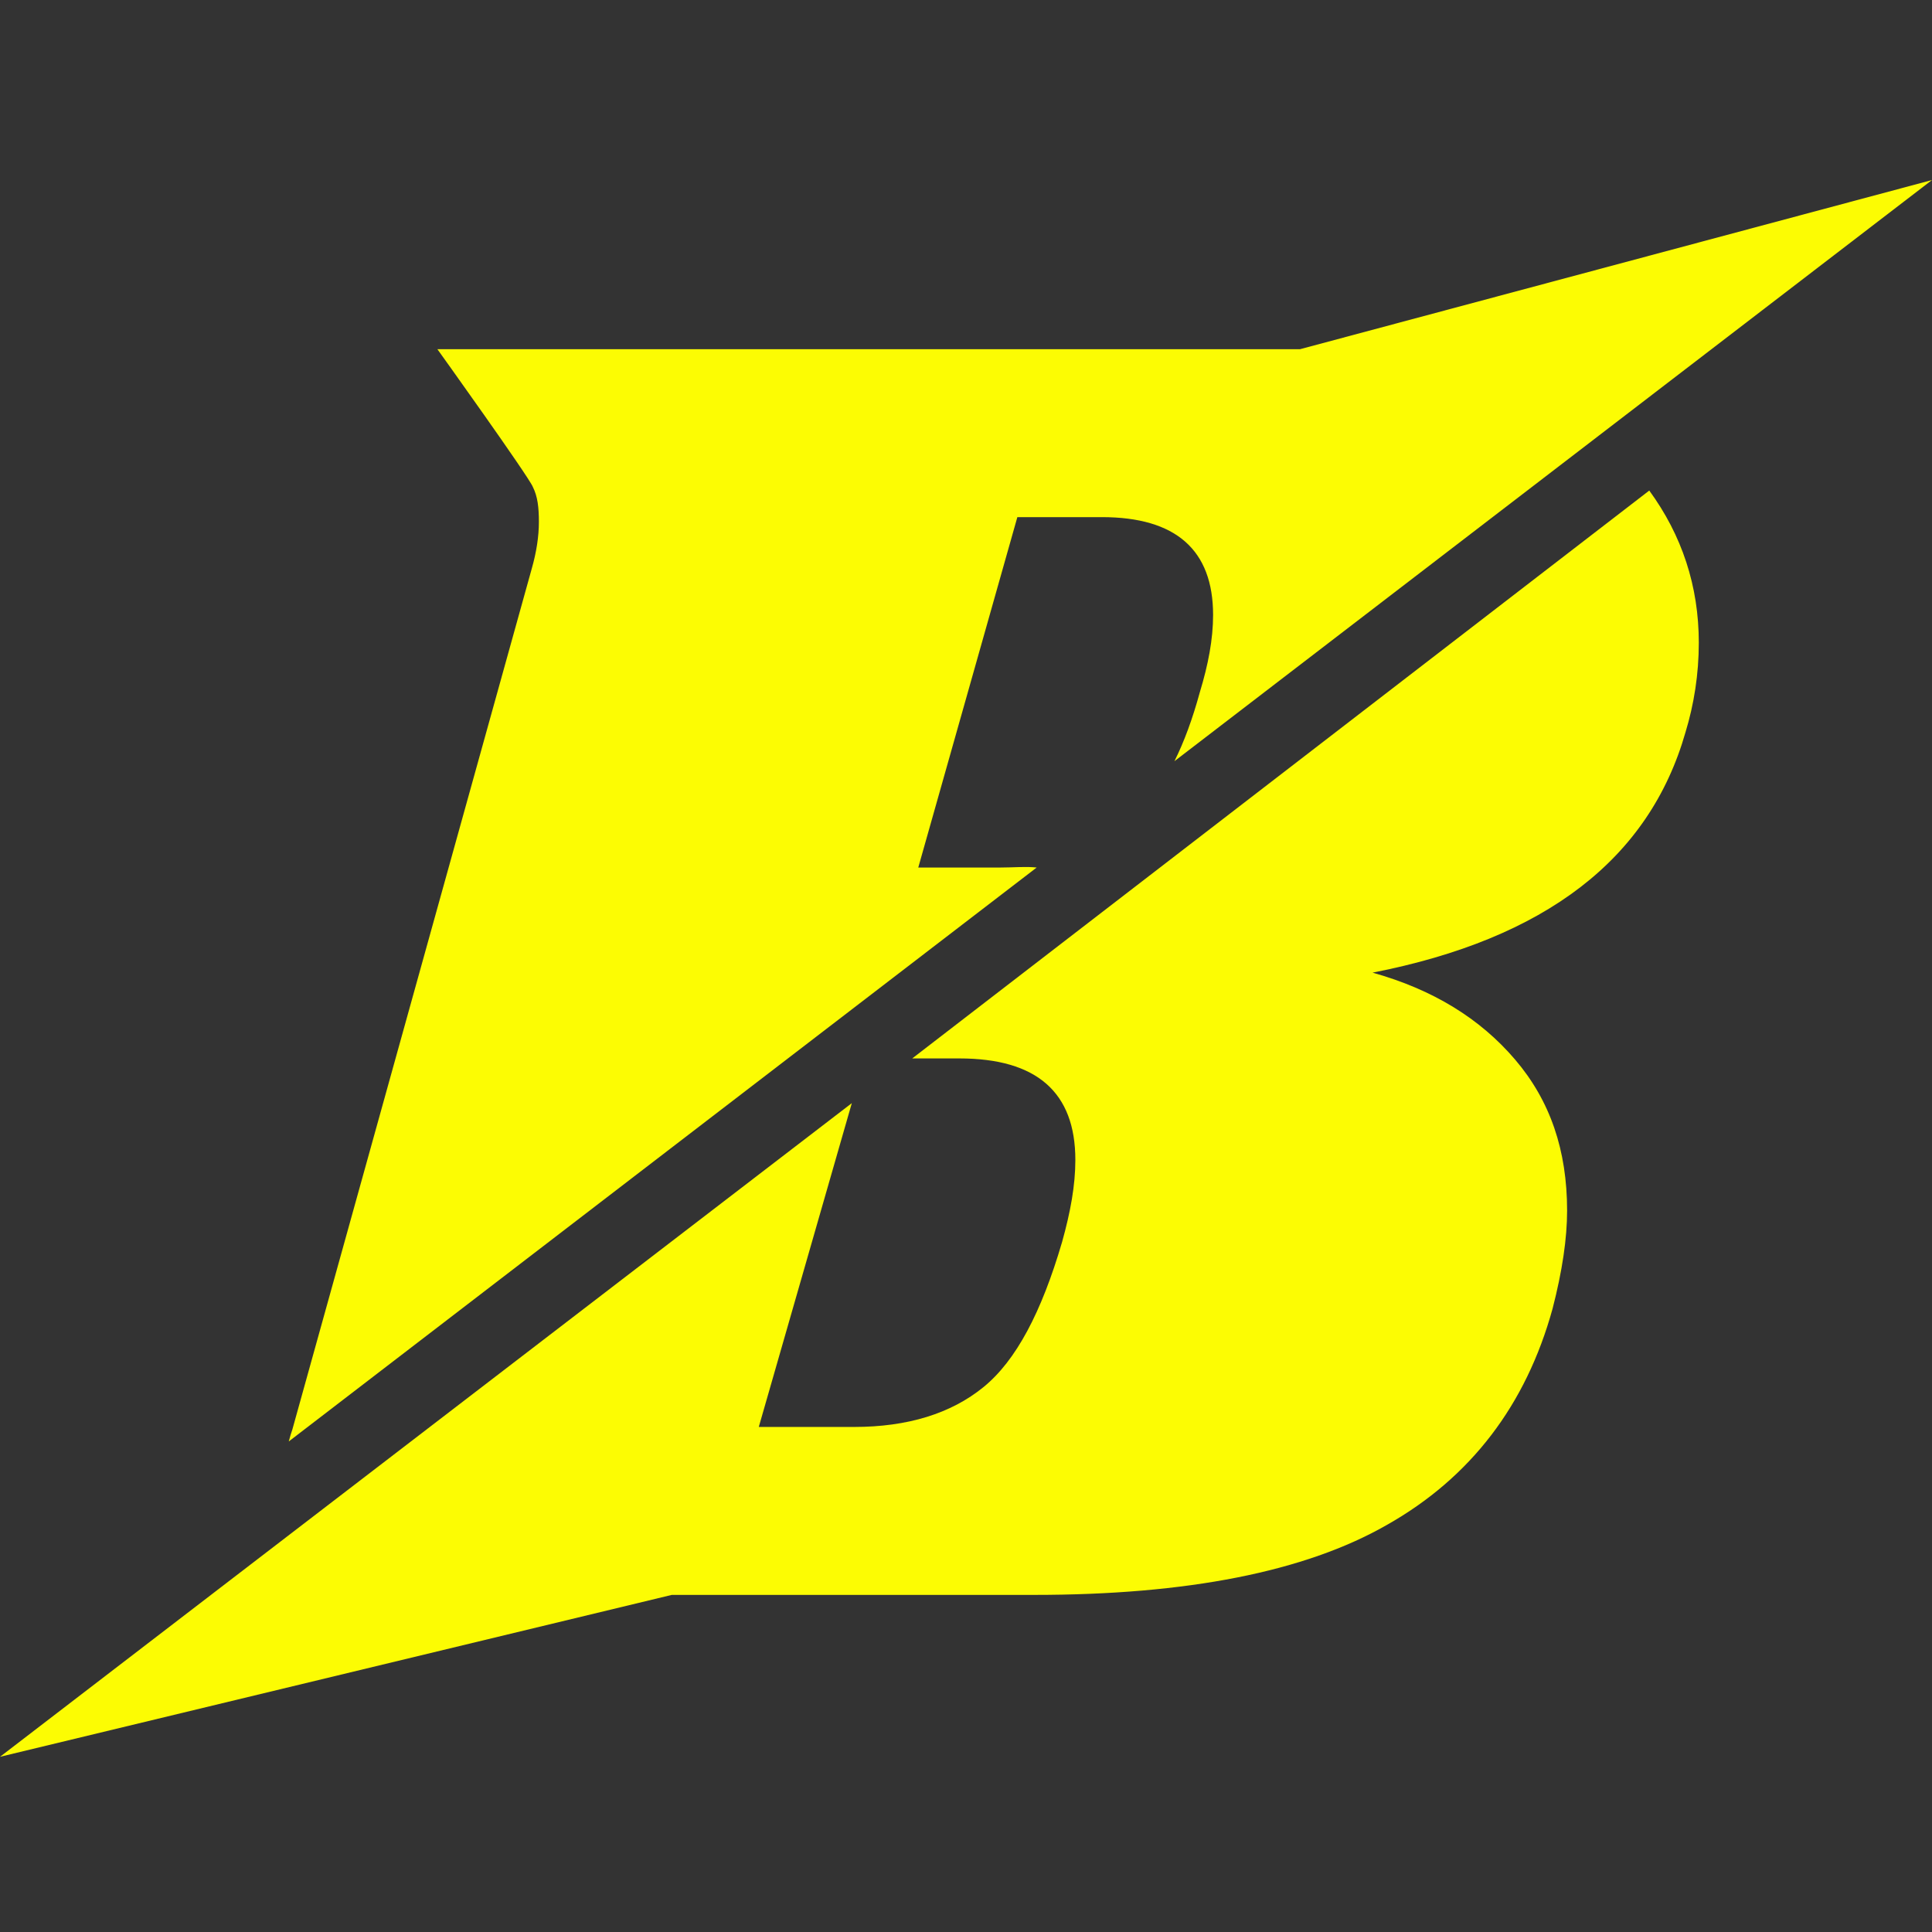 <?xml version="1.0" encoding="utf-8"?>
<!-- Generator: Adobe Illustrator 28.2.0, SVG Export Plug-In . SVG Version: 6.00 Build 0)  -->
<svg version="1.1" id="Layer_1" xmlns="http://www.w3.org/2000/svg" xmlns:xlink="http://www.w3.org/1999/xlink" x="0px" y="0px"
	 viewBox="0 0 159.9 159.9" style="enable-background:new 0 0 159.9 159.9;" xml:space="preserve">
<rect x="0" y="0" width="159.9" height="159.9" fill="#333333" stroke="none"/>
<style type="text/css">
	.st0{fill:#FCFC03;}
</style>
<g>
	<g>
		<path class="st0" d="M82.8,71.8H76l8.2-29h7c6.1,0,9.2,2.7,9.2,8.1c0,2-0.4,4.1-1.1,6.4c-0.6,2.2-1.3,4.1-2.1,5.7l62.7-48.1
			l-52.3,14l0,0c-0.4,0-0.8,0-1.3,0H36.2c0,0,7.6,10.6,7.9,11.4c0.4,0.8,0.5,1.7,0.5,2.9c0,1.2-0.2,2.5-0.6,3.9l-19.8,71.2
			c-0.1,0.3-0.2,0.6-0.3,1l61.9-47.5C84.9,71.7,83.9,71.8,82.8,71.8z"/>
		<path class="st0" d="M75.5,87.6h3.9c6.4,0,9.6,2.8,9.6,8.4c0,2.1-0.4,4.3-1.1,6.8c-1.7,5.8-3.8,9.8-6.5,12s-6.3,3.3-10.7,3.3h-7.9
			l7.7-26.8L0,145.4L55.6,132h30c12.6,0,22.4-1.9,29.2-5.8c6.9-3.9,11.5-9.9,13.7-17.9c0.8-3.1,1.2-5.8,1.2-8.1
			c0-5-1.4-9.1-4.3-12.5c-2.9-3.4-6.8-5.8-11.8-7.2c14.3-2.8,22.9-9.4,25.9-19.9c0.7-2.3,1.1-4.8,1.1-7.4c0-4.7-1.4-8.9-4.1-12.6
			L75.5,87.6z"/>
	</g>
</g>
</svg>
